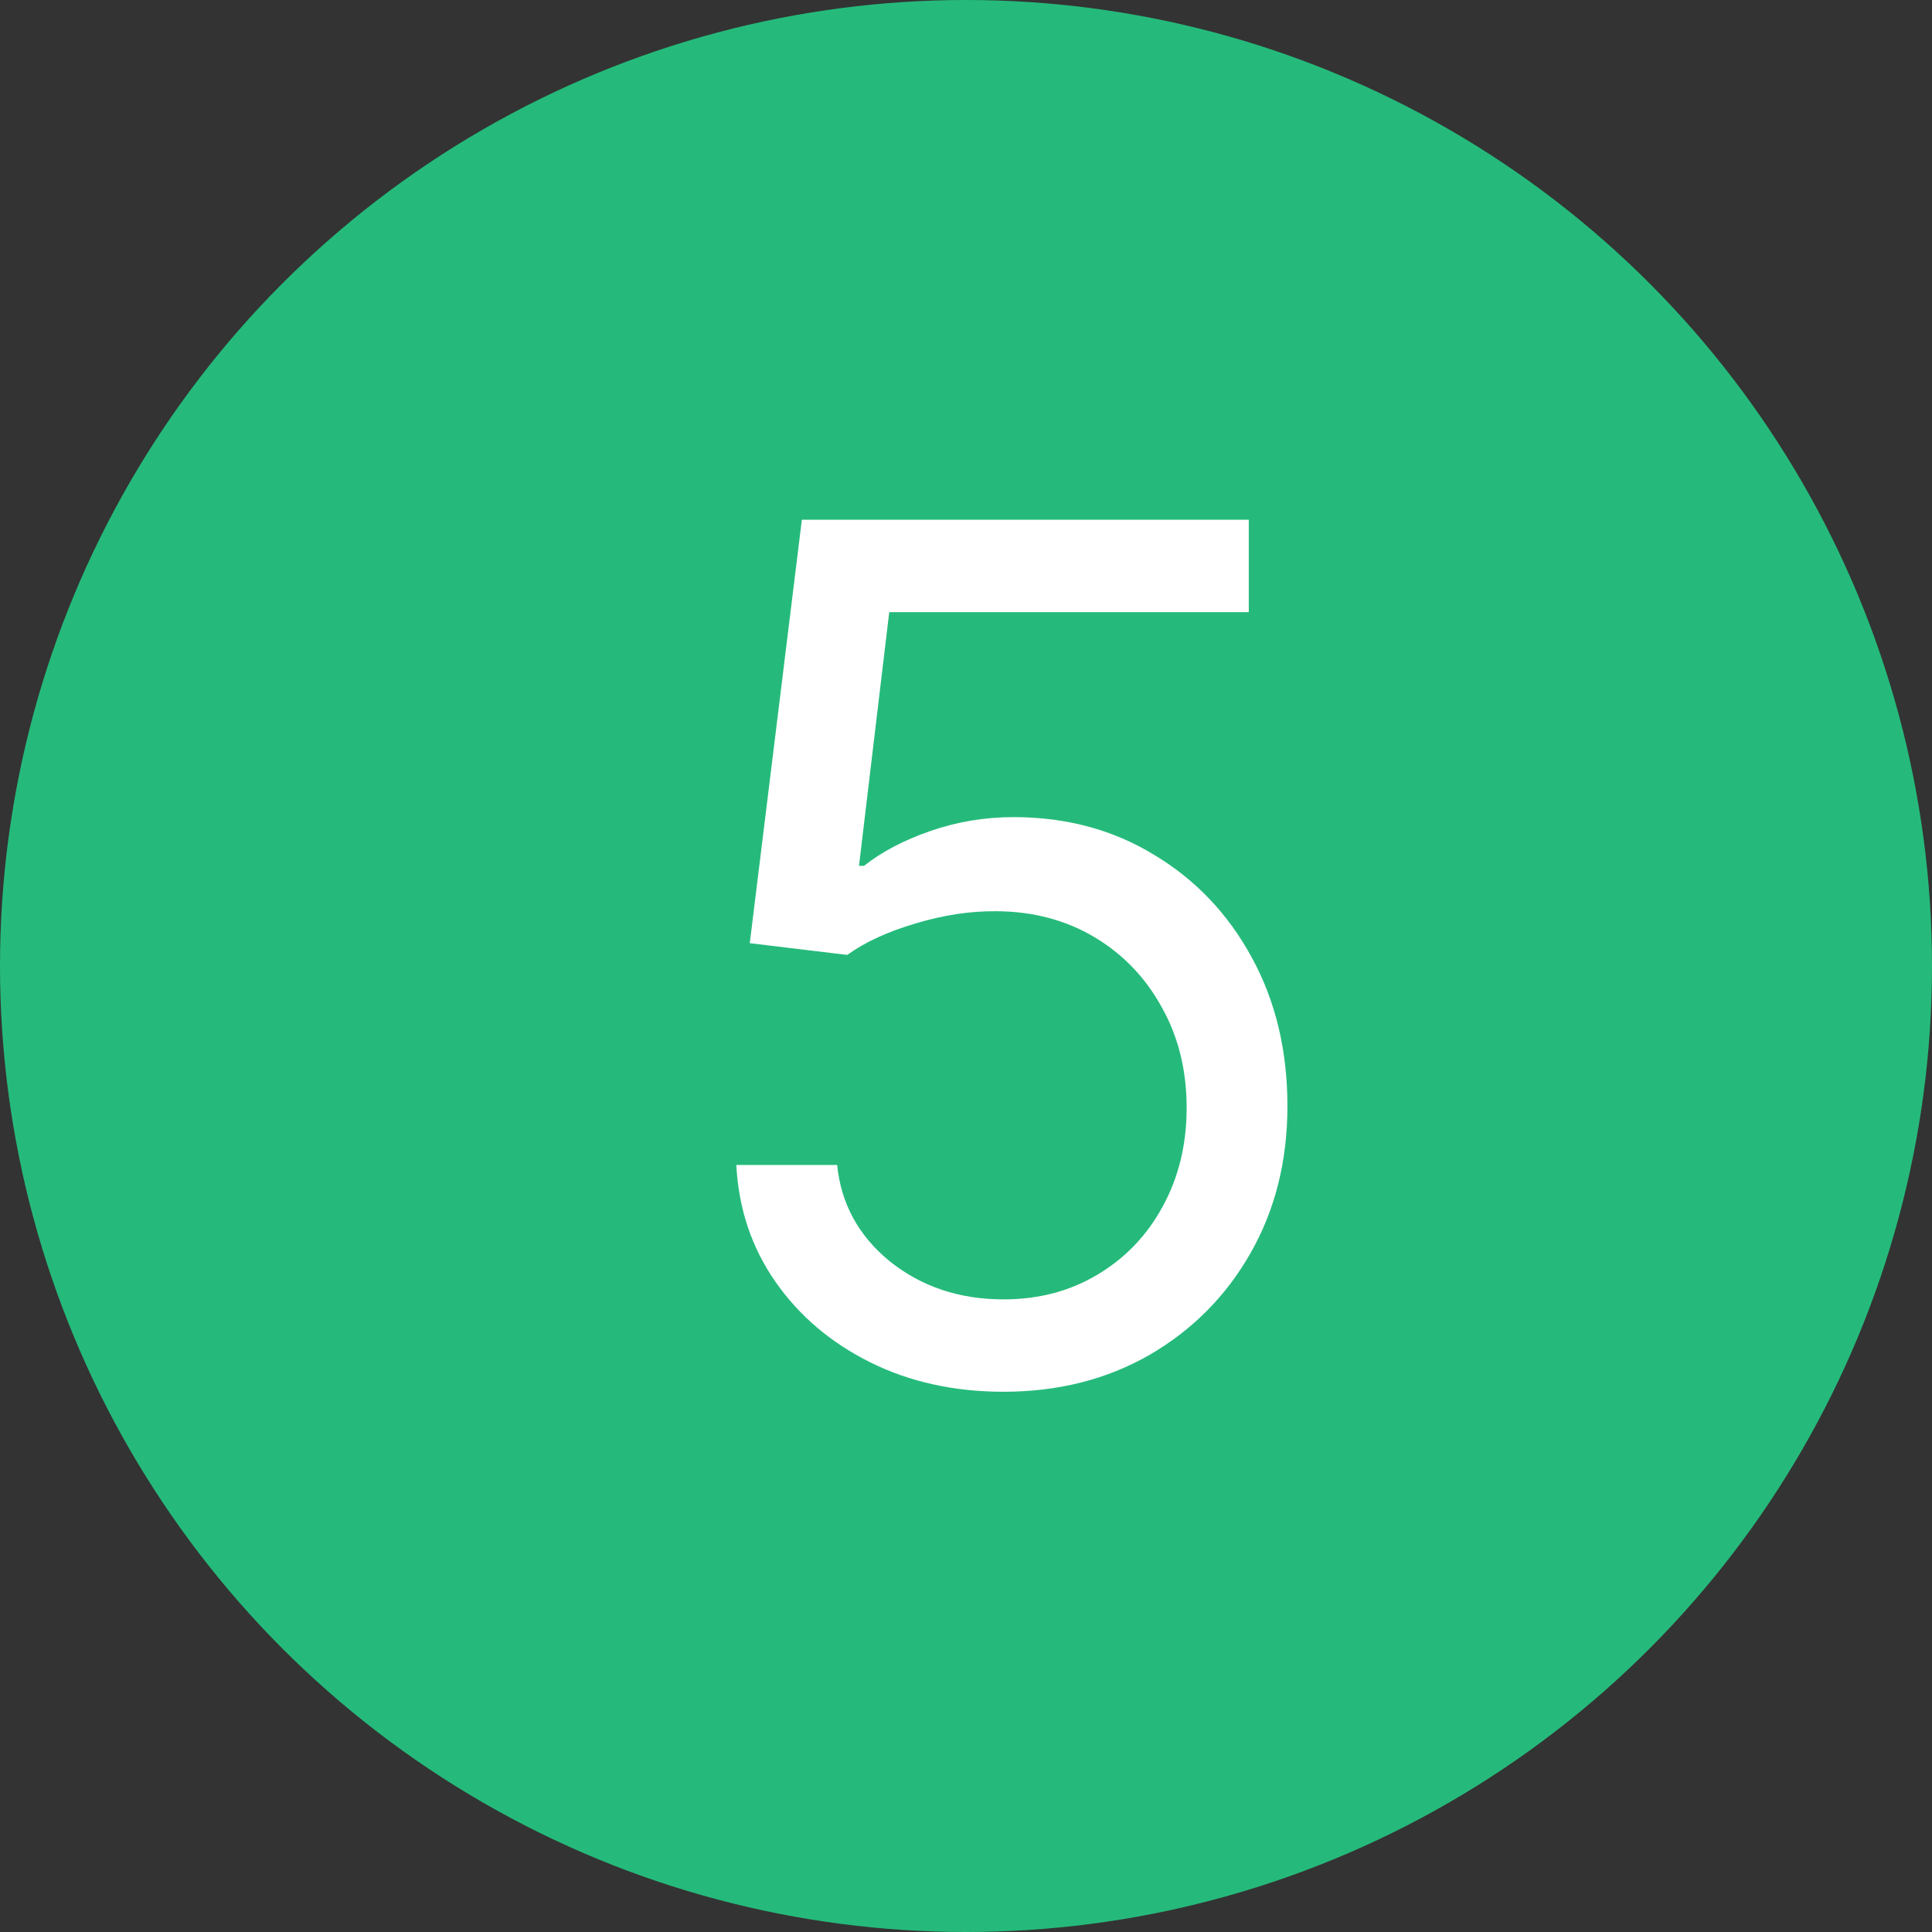 <?xml version="1.0" encoding="UTF-8"?> <svg xmlns="http://www.w3.org/2000/svg" width="49" height="49" viewBox="0 0 49 49" fill="none"><rect x="0" y="0" width="49" height="49" fill="#333333" stroke="none"/> <circle cx="24.5" cy="24.5" r="24.5" fill="#25BA7B"></circle> <path d="M25.451 35.298C24.201 35.298 23.075 35.05 22.074 34.553C21.072 34.055 20.27 33.374 19.666 32.507C19.062 31.641 18.732 30.653 18.675 29.546H21.232C21.331 30.533 21.779 31.349 22.574 31.996C23.377 32.635 24.336 32.955 25.451 32.955C26.346 32.955 27.141 32.745 27.837 32.326C28.54 31.907 29.091 31.332 29.488 30.6C29.893 29.861 30.096 29.027 30.096 28.097C30.096 27.145 29.886 26.296 29.467 25.55C29.055 24.798 28.487 24.204 27.762 23.771C27.038 23.338 26.211 23.118 25.28 23.111C24.613 23.104 23.927 23.207 23.224 23.42C22.521 23.626 21.942 23.892 21.488 24.219L19.016 23.921L20.337 13.182H31.672V15.526H22.553L21.786 21.96H21.914C22.361 21.605 22.922 21.31 23.597 21.076C24.272 20.842 24.975 20.724 25.706 20.724C27.042 20.724 28.231 21.044 29.275 21.683C30.326 22.315 31.15 23.182 31.747 24.283C32.351 25.384 32.652 26.641 32.652 28.054C32.652 29.446 32.34 30.689 31.715 31.783C31.097 32.869 30.245 33.729 29.158 34.361C28.072 34.986 26.836 35.298 25.451 35.298Z" fill="white"></path> </svg> 